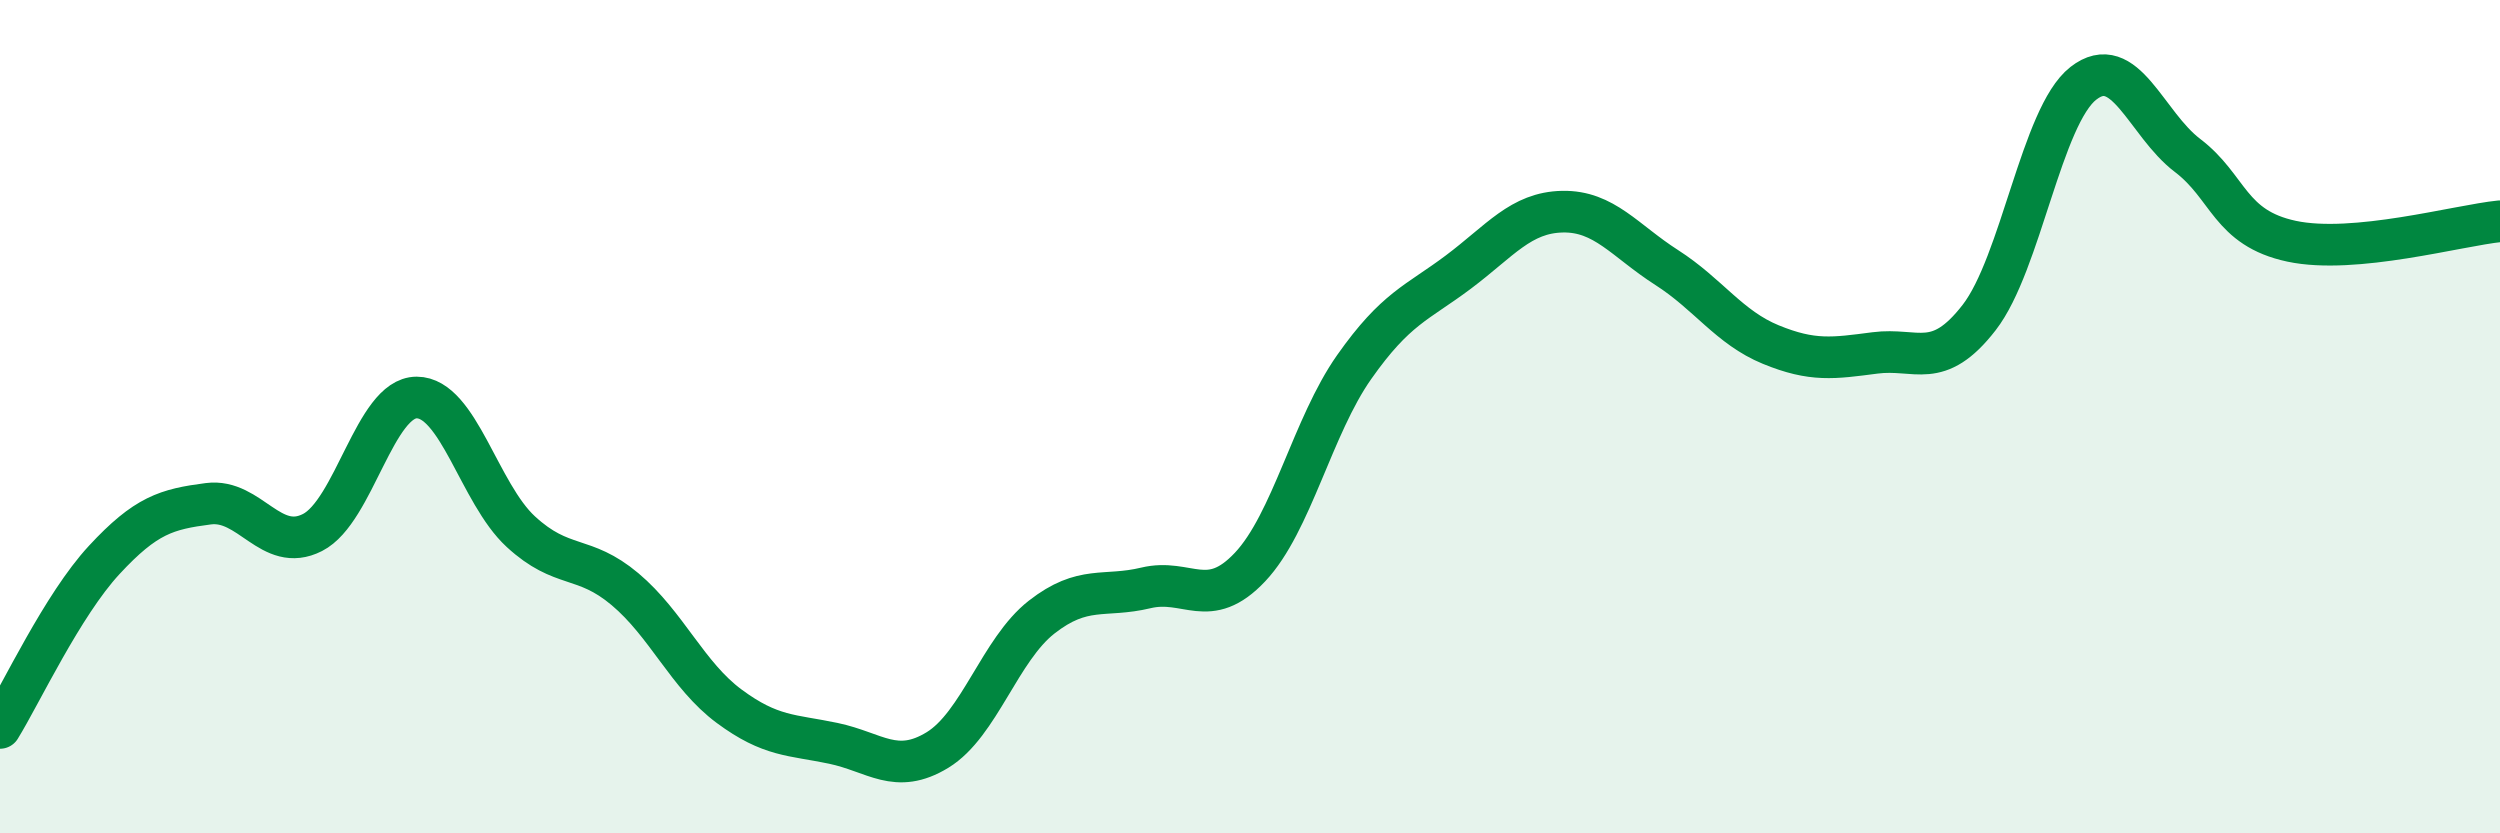 
    <svg width="60" height="20" viewBox="0 0 60 20" xmlns="http://www.w3.org/2000/svg">
      <path
        d="M 0,17.47 C 0.5,16.66 1.5,14.52 2.5,13.44 C 3.5,12.36 4,12.22 5,12.09 C 6,11.96 6.5,13.29 7.5,12.78 C 8.5,12.27 9,9.54 10,9.54 C 11,9.54 11.5,11.84 12.5,12.76 C 13.5,13.68 14,13.3 15,14.14 C 16,14.98 16.5,16.21 17.5,16.95 C 18.5,17.69 19,17.63 20,17.84 C 21,18.05 21.5,18.61 22.5,18 C 23.5,17.39 24,15.59 25,14.81 C 26,14.03 26.5,14.35 27.5,14.11 C 28.5,13.87 29,14.67 30,13.61 C 31,12.55 31.5,10.23 32.5,8.81 C 33.5,7.39 34,7.28 35,6.53 C 36,5.78 36.5,5.1 37.5,5.08 C 38.5,5.06 39,5.78 40,6.42 C 41,7.06 41.5,7.86 42.5,8.27 C 43.5,8.68 44,8.6 45,8.47 C 46,8.34 46.5,8.91 47.5,7.62 C 48.5,6.33 49,2.78 50,2 C 51,1.22 51.5,2.97 52.5,3.73 C 53.5,4.49 53.5,5.47 55,5.79 C 56.5,6.11 59,5.41 60,5.31L60 20L0 20Z"
        fill="#008740"
        opacity="0.1"
        stroke-linecap="round"
        stroke-linejoin="round"
      />
      <path
        d="M 0,17.47 C 0.5,16.66 1.5,14.52 2.5,13.44 C 3.5,12.36 4,12.22 5,12.09 C 6,11.96 6.5,13.29 7.5,12.78 C 8.5,12.27 9,9.54 10,9.54 C 11,9.54 11.5,11.84 12.5,12.76 C 13.5,13.68 14,13.3 15,14.14 C 16,14.98 16.5,16.21 17.5,16.95 C 18.5,17.69 19,17.63 20,17.84 C 21,18.05 21.5,18.61 22.5,18 C 23.5,17.39 24,15.59 25,14.81 C 26,14.03 26.5,14.35 27.5,14.11 C 28.5,13.87 29,14.67 30,13.61 C 31,12.55 31.5,10.23 32.5,8.81 C 33.5,7.39 34,7.28 35,6.53 C 36,5.78 36.5,5.1 37.5,5.08 C 38.5,5.06 39,5.78 40,6.42 C 41,7.06 41.5,7.86 42.5,8.27 C 43.5,8.68 44,8.6 45,8.47 C 46,8.34 46.5,8.91 47.5,7.62 C 48.5,6.33 49,2.78 50,2 C 51,1.22 51.5,2.97 52.5,3.73 C 53.5,4.49 53.5,5.47 55,5.79 C 56.5,6.11 59,5.41 60,5.31"
        stroke="#008740"
        stroke-width="1"
        fill="none"
        stroke-linecap="round"
        stroke-linejoin="round"
      />
    </svg>
  